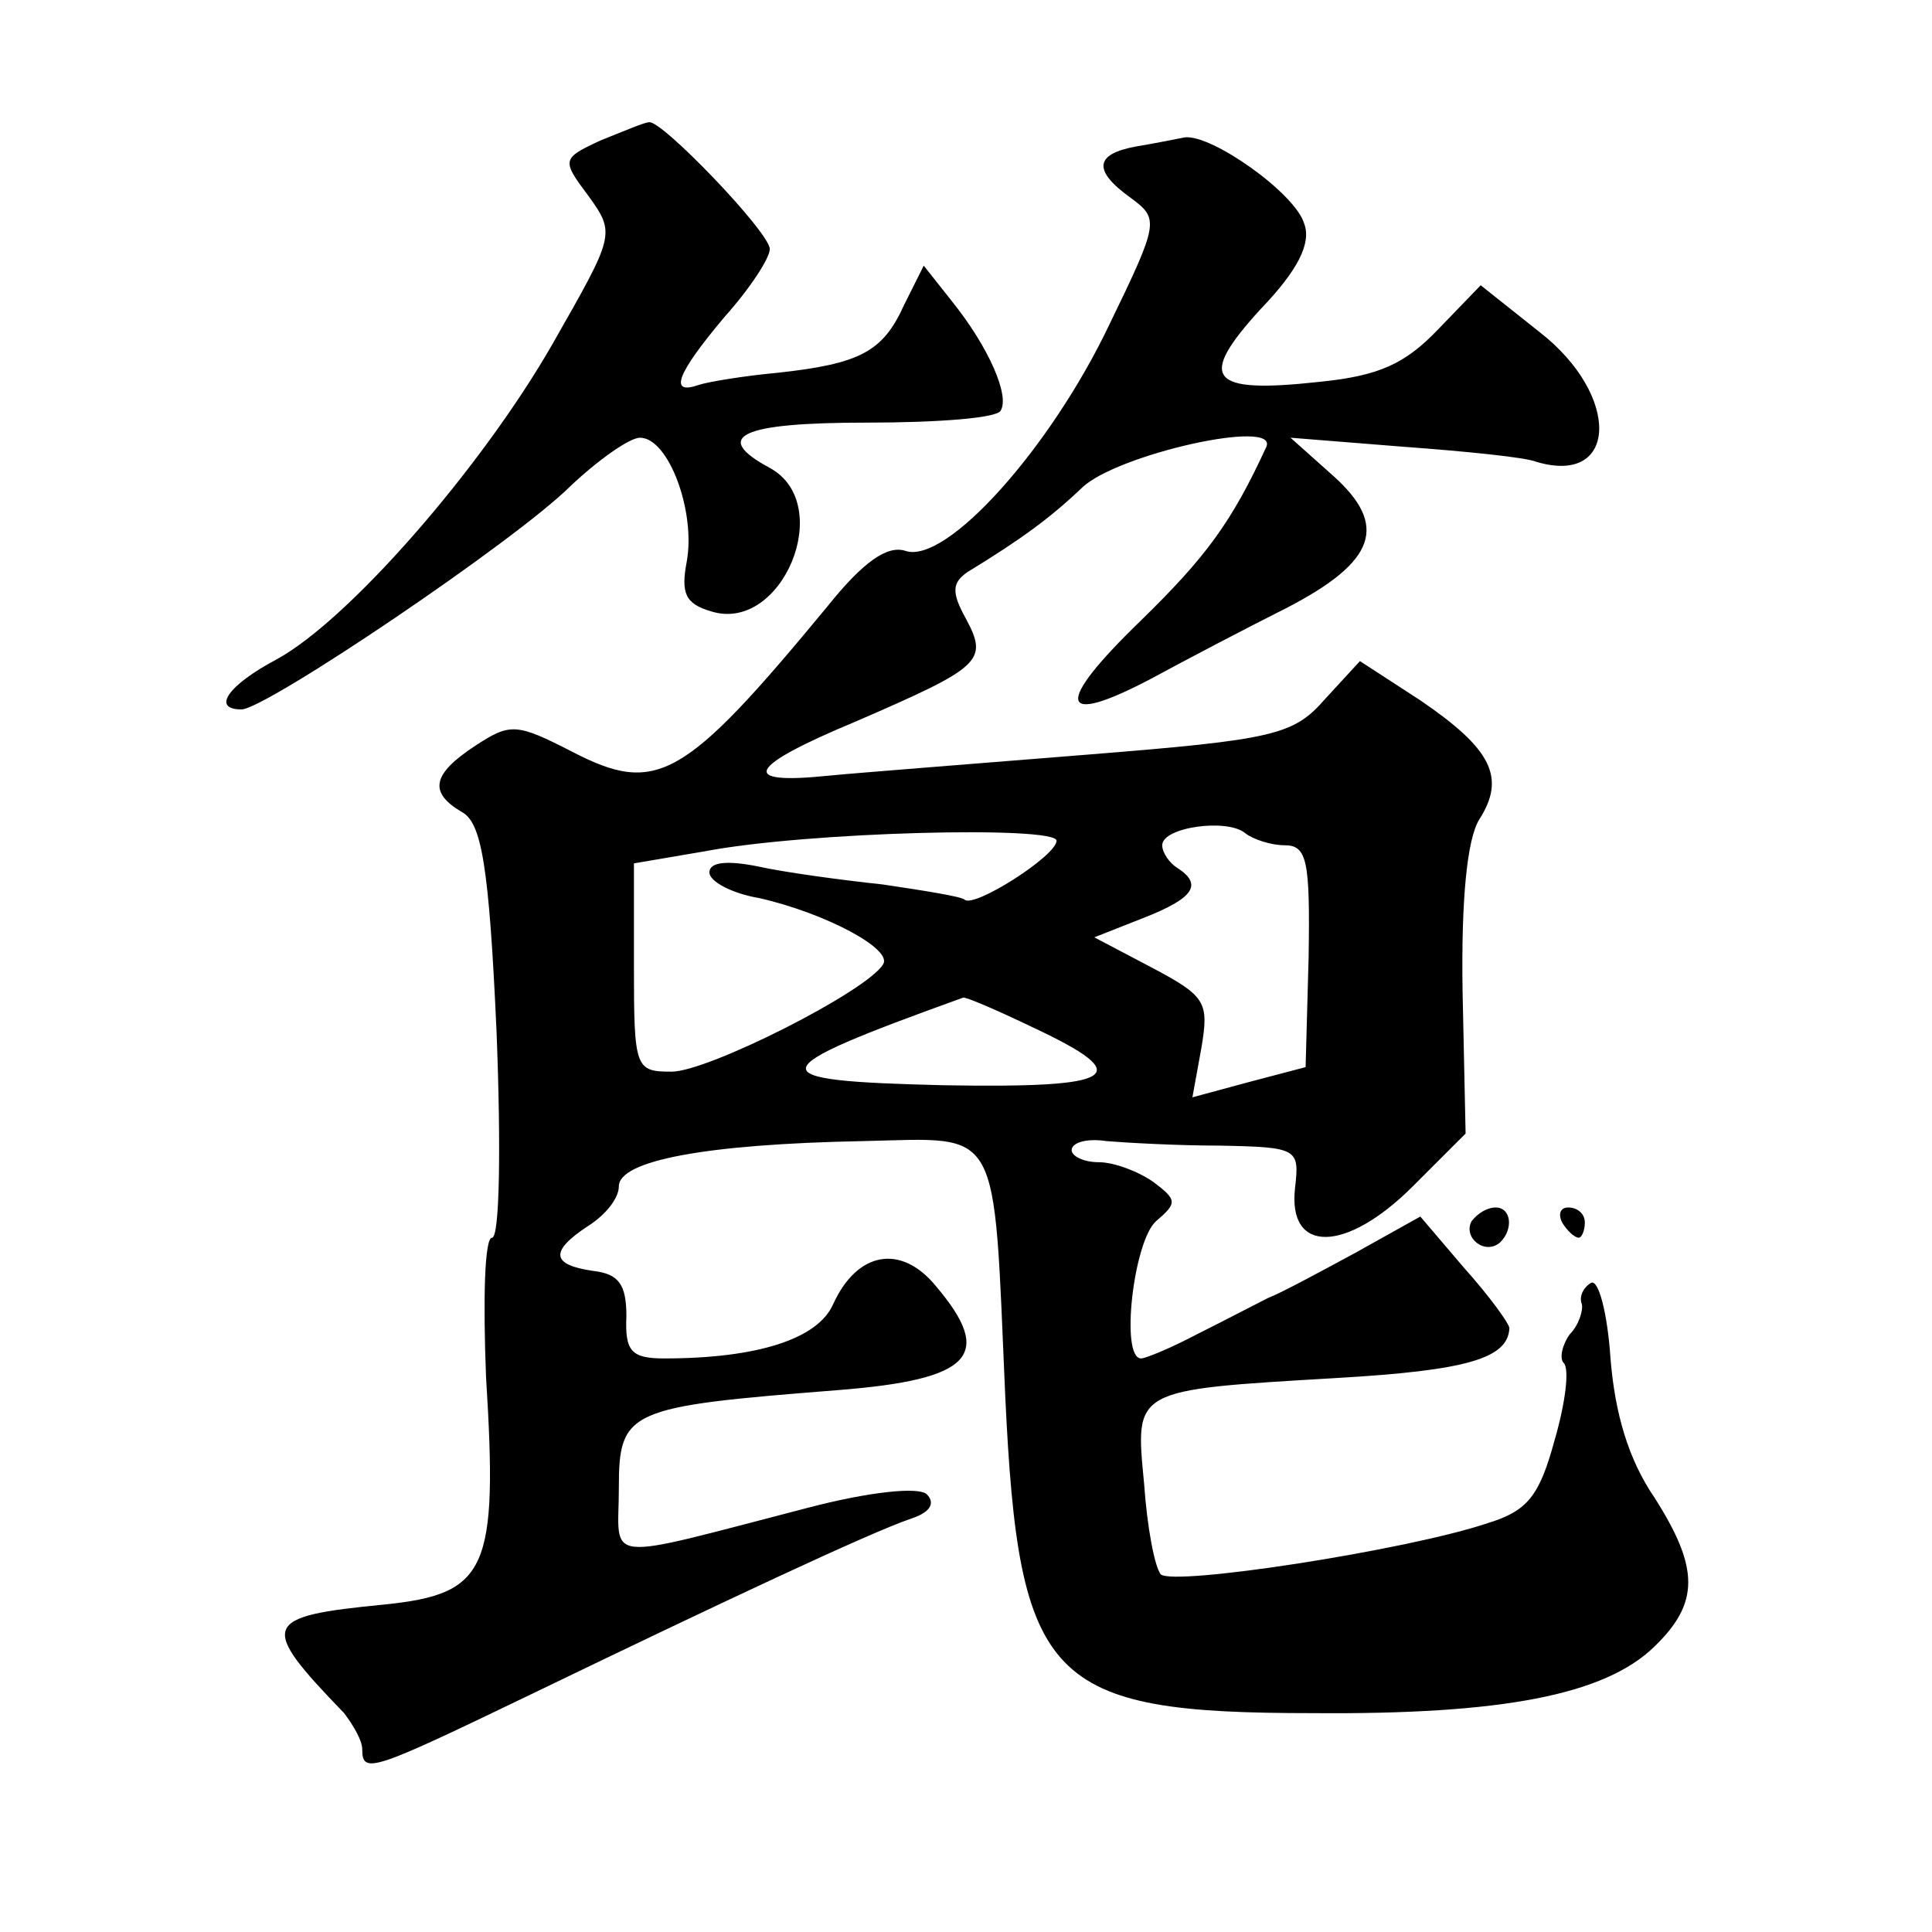 <?xml version="1.0" standalone="no"?>
<!DOCTYPE svg PUBLIC "-//W3C//DTD SVG 20010904//EN"
 "http://www.w3.org/TR/2001/REC-SVG-20010904/DTD/svg10.dtd">
<svg version="1.0" xmlns="http://www.w3.org/2000/svg"
 width="128pt" height="128pt" viewBox="0 0 128 128"
 preserveAspectRatio="xMidYMid meet">
<g transform="translate(0,128) scale(0.1,-0.1)"
fill="#0" stroke="none">
<path d="M398 1187 c-26 -12 -26 -13 -8 -37 18 -25 17 -26 -24 -98 -47 -82 -135
-183 -183 -209 -32 -17 -43 -33 -23 -33 16 0 182 112 218 148 18 17 39 32 46 32
19 0 37 -49 31 -82 -4 -21 -1 -28 16 -33 47 -15 83 71 39 95 -39 21 -19 30 64 30
47 0 87 3 89 8 6 10 -8 42 -32 72 l-19 24 -13 -26 c-14 -31 -29 -39 -84 -45 -22
-2 -46 -6 -52 -8 -20 -7 -15 7 17 45 17 19 30 39 30 45 0 11 -72 86 -80 84 -3 0
-17 -6 -32 -12z M753 1183 c-28 -5 -29 -16 -4 -34 19 -14 19 -16 -14 -84 -39 -82
-108 -159 -135 -150 -12 4 -28 -7 -52 -37 -95 -115 -113 -125 -169 -96 -37 19 -41
19 -64 4 -29 -19 -31 -31 -9 -44 13 -7 18 -35 23 -146 3 -77 2 -136 -3 -136 -5
0 -6 -41 -4 -92 8 -128 1 -144 -67 -151 -82 -8 -84 -13 -27 -72 6 -8 12 -18 12
-24 0 -17 7 -14 115 38 118 57 222 106 249 115 12 4 16 10 10 16 -5 5 -37 2 -79
-9 -139 -36 -125 -37 -125 13 0 52 6 54 145 65 89 7 104 23 65 69 -23 28 -52 23
-68 -12 -10 -23 -50 -36 -112 -36 -22 0 -26 5 -25 28 0 21 -5 28 -22 30 -28 4 -29
13 -3 30 11 7 20 18 20 26 0 17 57 28 162 30 92 2 86 13 94 -169 9 -190 28 -210
204 -210 125 -1 193 12 226 44 30 29 30 52 0 99 -17 25 -26 55 -29 92 -2 30 -8
53 -13 50 -5 -3 -8 -9 -6 -14 1 -4 -2 -14 -8 -20 -5 -7 -7 -16 -4 -19 4 -4 1 -27
-6 -51 -10 -37 -18 -47 -44 -55 -53 -18 -209 -42 -217 -34 -4 5 -9 31 -11 60 -6
63 -8 62 127 70 87 5 114 13 115 33 0 3 -13 21 -30 40 l-29 34 -43 -24 c-24 -13
-50 -27 -58 -30 -8 -4 -29 -15 -47 -24 -17 -9 -34 -16 -37 -16 -14 0 -5 78 10 91
14 12 14 14 -2 26 -10 7 -26 13 -36 13 -10 0 -18 4 -18 8 0 5 10 8 23 6 12 -1 46
-3 75 -3 52 -1 53 -2 50 -28 -5 -44 34 -43 78 1 l35 35 -2 94 c-1 61 3 101 11 114
18 28 8 47 -39 79 l-40 26 -23 -25 c-21 -24 -33 -27 -158 -37 -74 -6 -152 -12 -172
-14 -59 -6 -53 6 19 36 83 36 88 40 73 68 -10 18 -9 24 1 31 36 22 55 36 76 56
23 22 130 46 122 27 -23 -50 -40 -73 -83 -115 -58 -56 -55 -71 6 -39 24 13 64 34
90 47 60 31 68 55 31 88 l-28 25 75 -6 c41 -3 81 -7 88 -10 54 -16 56 44 2 86 l-39
31 -28 -29 c-22 -23 -39 -31 -79 -35 -73 -8 -81 2 -39 48 25 26 34 44 29 57 -6
20 -61 59 -79 57 -5 -1 -20 -4 -32 -6z m98 -463 c15 0 17 -10 16 -74 l-2 -73 -38
-10 -37 -10 6 33 c5 30 3 34 -33 53 l-38 20 33 13 c33 13 39 22 22 33 -5 3 -10
10 -10 15 0 12 43 18 55 8 5 -4 17 -8 26 -8z m-151 3 c0 -10 -55 -45 -61 -39 -2
2 -27 6 -54 10 -28 3 -65 8 -83 12 -20 4 -32 3 -32 -4 0 -6 15 -14 33 -17 44 -10
89 -34 82 -44 -11 -18 -116 -71 -140 -71 -24 0 -25 2 -25 69 l0 69 47 8 c68 13
233 17 233 7z m-15 -124 c68 -32 56 -40 -60 -38 -124 3 -123 9 13 58 1 1 22 -8
47 -20z M975 471 c-6 -11 9 -23 19 -14 9 9 7 23 -3 23 -6 0 -12 -4 -16 -9z M1035
470 c3 -5 8 -10 11 -10 2 0 4 5 4 10 0 6 -5 10 -11 10 -5 0 -7 -4 -4 -10z"/>
</g>
</svg>
